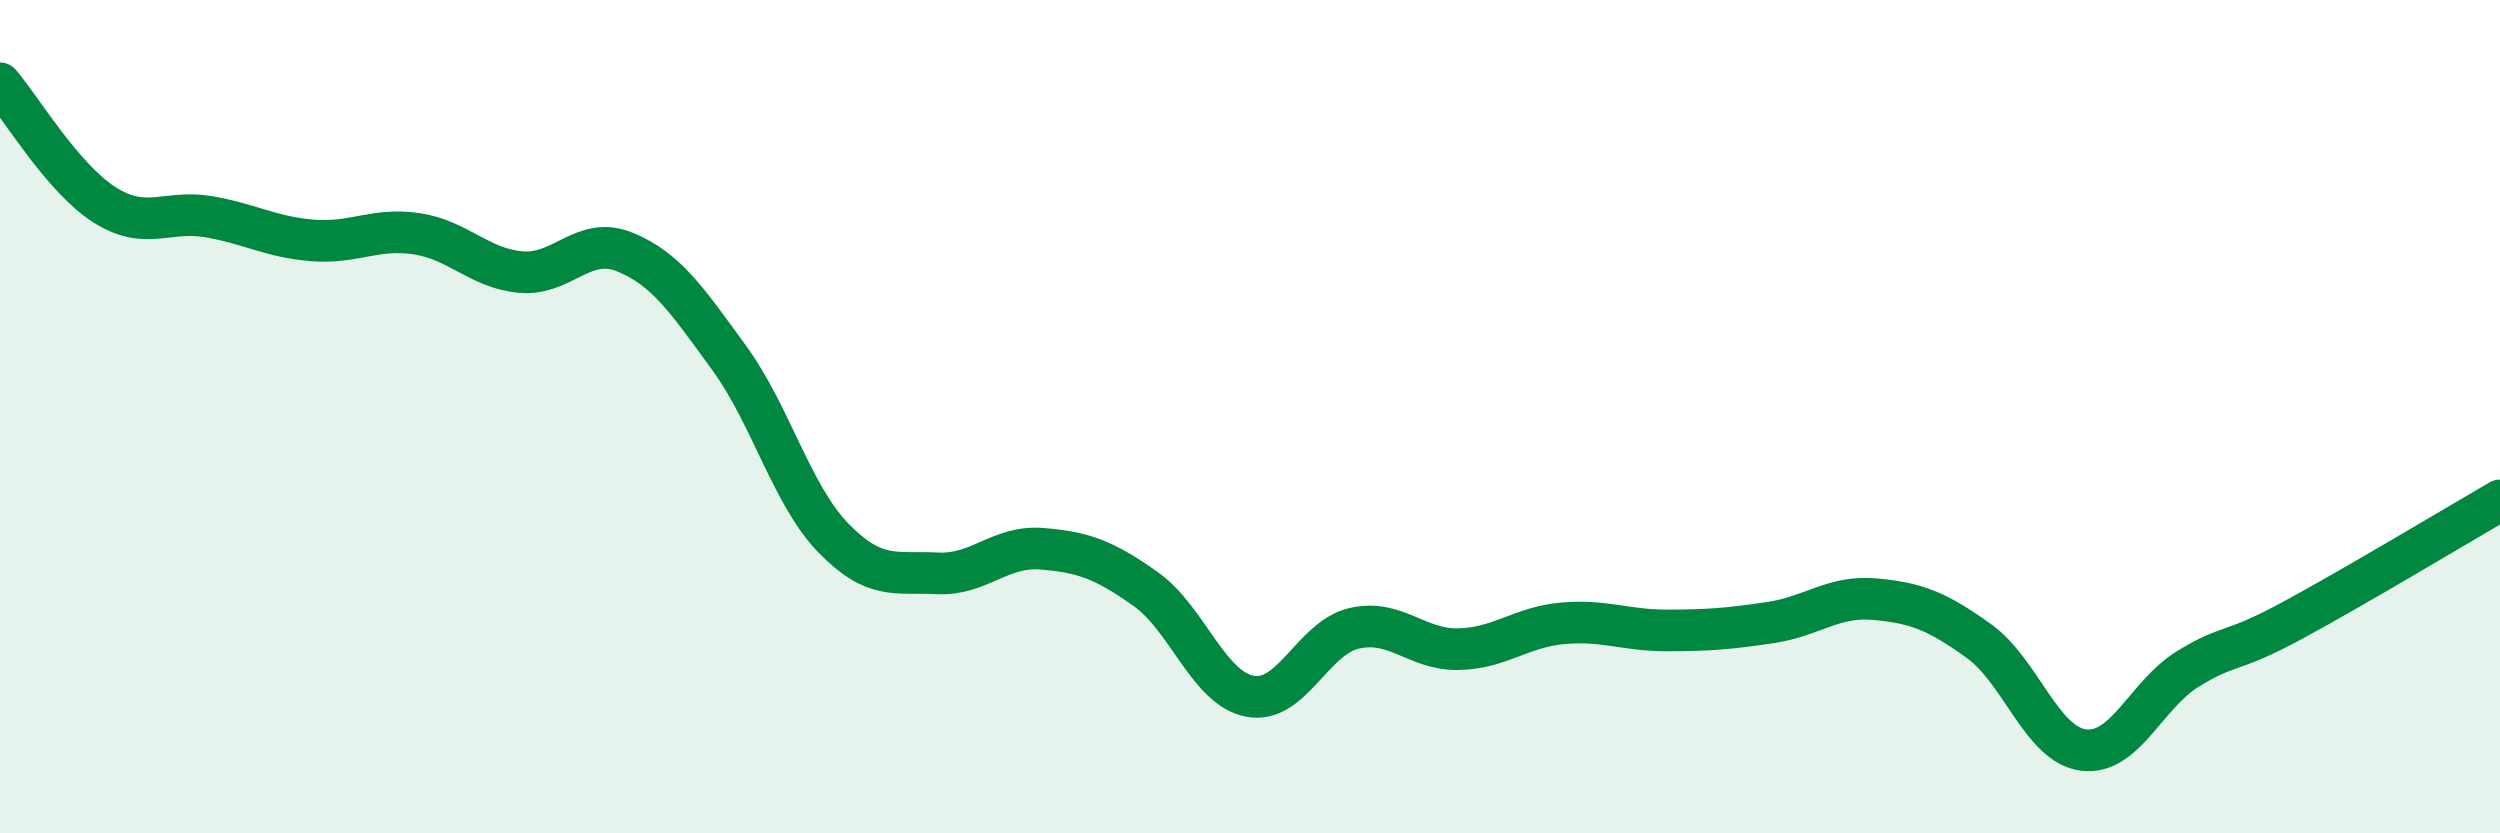 
    <svg width="60" height="20" viewBox="0 0 60 20" xmlns="http://www.w3.org/2000/svg">
      <path
        d="M 0,2 C 0.5,2.58 1.5,4.27 2.5,4.91 C 3.5,5.55 4,5.03 5,5.2 C 6,5.37 6.5,5.69 7.5,5.77 C 8.5,5.85 9,5.46 10,5.61 C 11,5.76 11.5,6.44 12.5,6.53 C 13.5,6.62 14,5.64 15,6.05 C 16,6.46 16.5,7.22 17.5,8.59 C 18.5,9.96 19,11.88 20,12.91 C 21,13.94 21.5,13.71 22.5,13.76 C 23.5,13.81 24,13.09 25,13.17 C 26,13.25 26.5,13.43 27.5,14.14 C 28.5,14.85 29,16.52 30,16.71 C 31,16.9 31.5,15.31 32.5,15.08 C 33.5,14.85 34,15.6 35,15.58 C 36,15.56 36.5,15.05 37.5,14.96 C 38.5,14.87 39,15.13 40,15.13 C 41,15.13 41.5,15.09 42.5,14.94 C 43.5,14.79 44,14.29 45,14.38 C 46,14.47 46.5,14.67 47.5,15.39 C 48.5,16.11 49,17.87 50,18 C 51,18.13 51.5,16.68 52.5,16.06 C 53.5,15.44 53.5,15.71 55,14.9 C 56.5,14.09 59,12.59 60,12.01L60 20L0 20Z"
        fill="#008740"
        opacity="0.1"
        stroke-linecap="round"
        stroke-linejoin="round"
      />
      <path
        d="M 0,2 C 0.5,2.58 1.5,4.27 2.5,4.91 C 3.5,5.55 4,5.03 5,5.2 C 6,5.37 6.5,5.69 7.5,5.77 C 8.5,5.85 9,5.46 10,5.61 C 11,5.76 11.5,6.44 12.5,6.53 C 13.5,6.62 14,5.64 15,6.05 C 16,6.46 16.5,7.22 17.5,8.59 C 18.5,9.96 19,11.88 20,12.91 C 21,13.94 21.5,13.71 22.5,13.76 C 23.5,13.81 24,13.09 25,13.17 C 26,13.25 26.5,13.43 27.5,14.14 C 28.5,14.85 29,16.52 30,16.71 C 31,16.9 31.5,15.31 32.5,15.08 C 33.5,14.85 34,15.6 35,15.58 C 36,15.56 36.5,15.05 37.5,14.96 C 38.5,14.87 39,15.13 40,15.13 C 41,15.13 41.5,15.09 42.5,14.94 C 43.5,14.79 44,14.29 45,14.38 C 46,14.47 46.5,14.67 47.5,15.39 C 48.5,16.11 49,17.87 50,18 C 51,18.13 51.5,16.68 52.5,16.06 C 53.5,15.44 53.5,15.71 55,14.9 C 56.5,14.09 59,12.59 60,12.01"
        stroke="#008740"
        stroke-width="1"
        fill="none"
        stroke-linecap="round"
        stroke-linejoin="round"
      />
    </svg>
  